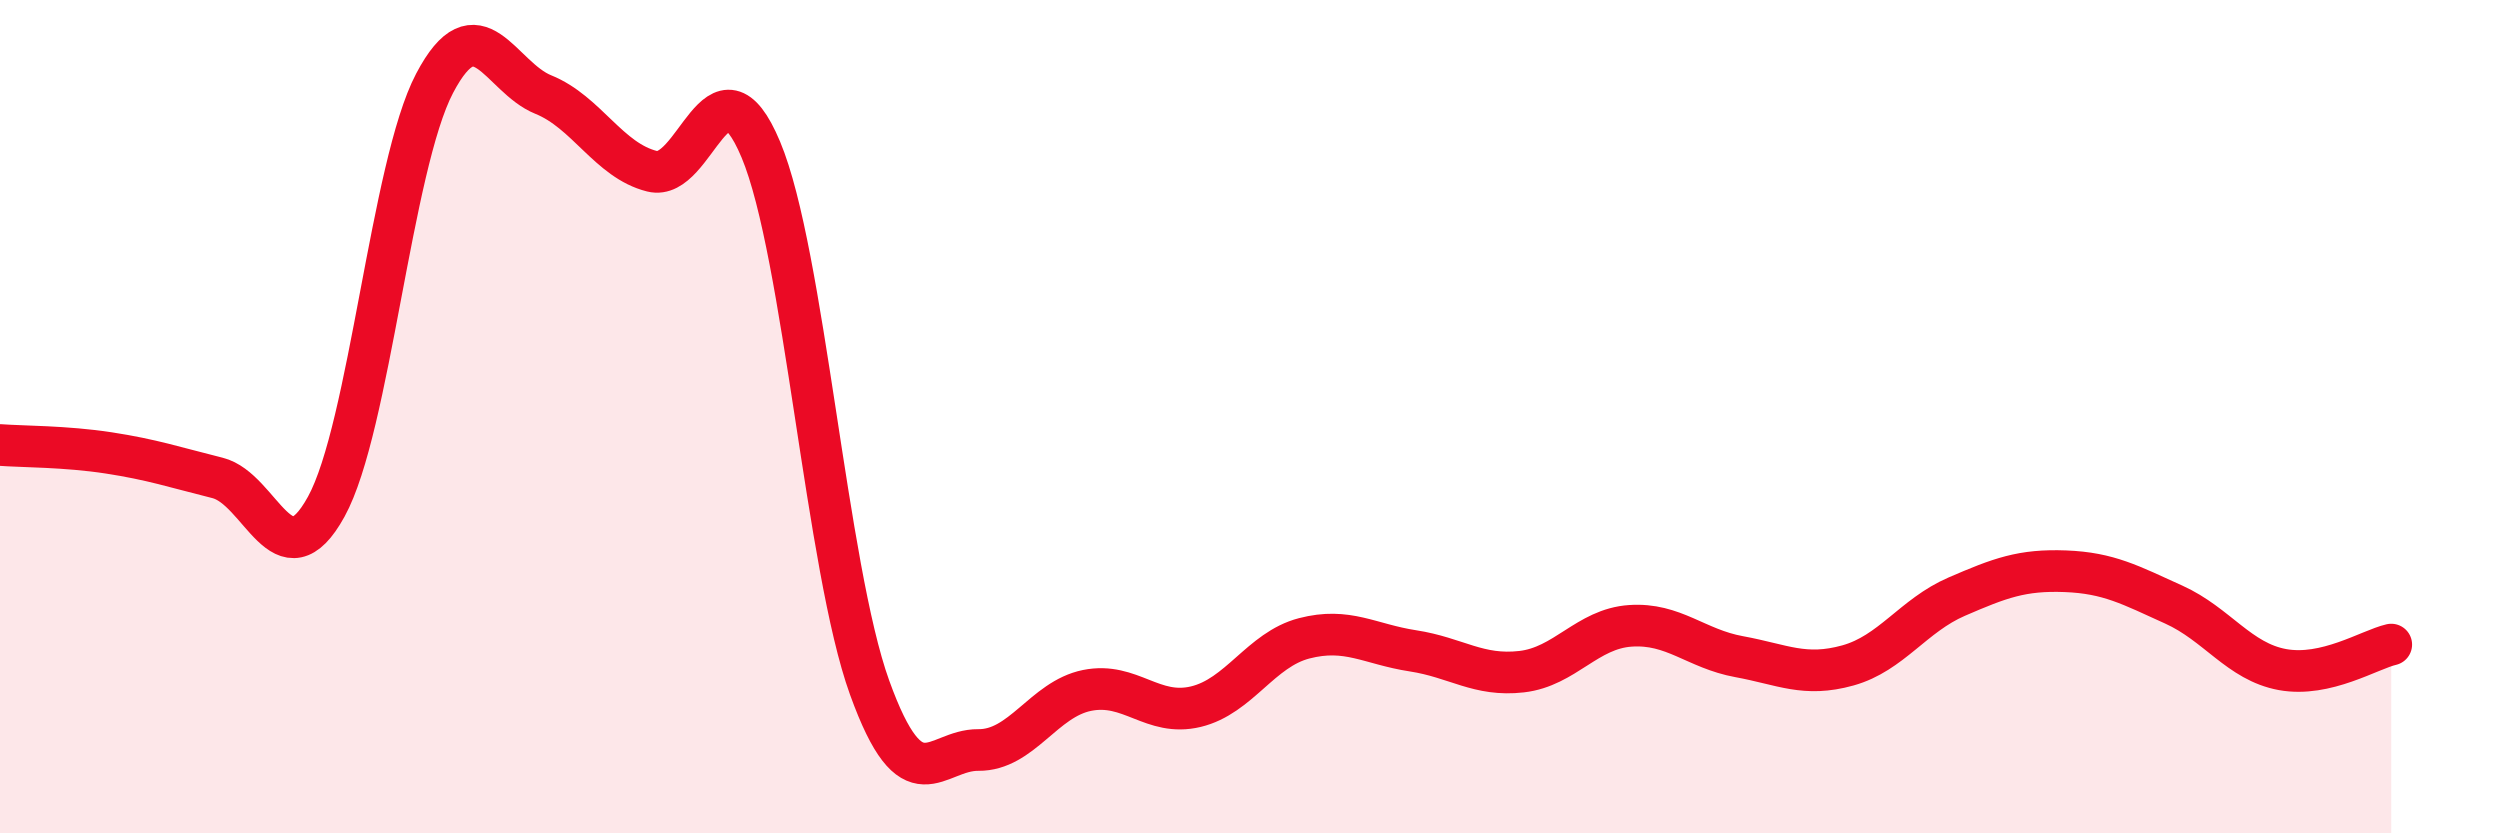 
    <svg width="60" height="20" viewBox="0 0 60 20" xmlns="http://www.w3.org/2000/svg">
      <path
        d="M 0,10.68 C 0.52,10.72 1.57,10.71 2.61,10.87 C 3.65,11.03 4.18,11.21 5.22,11.47 C 6.26,11.73 6.79,14.05 7.83,12.16 C 8.87,10.27 9.39,3.98 10.43,2 C 11.47,0.02 12,1.85 13.04,2.27 C 14.08,2.69 14.61,3.85 15.65,4.11 C 16.69,4.37 17.22,1.11 18.26,3.59 C 19.3,6.07 19.83,13.62 20.87,16.5 C 21.91,19.38 22.44,17.99 23.48,18 C 24.52,18.01 25.05,16.78 26.09,16.57 C 27.13,16.36 27.66,17.21 28.7,16.96 C 29.74,16.71 30.26,15.59 31.3,15.32 C 32.34,15.05 32.87,15.46 33.91,15.62 C 34.95,15.78 35.48,16.24 36.52,16.12 C 37.56,16 38.09,15.09 39.13,15.02 C 40.17,14.95 40.7,15.57 41.74,15.76 C 42.78,15.95 43.31,16.26 44.35,15.97 C 45.39,15.68 45.92,14.77 46.96,14.32 C 48,13.87 48.53,13.67 49.57,13.71 C 50.61,13.75 51.13,14.04 52.17,14.51 C 53.21,14.98 53.74,15.88 54.78,16.07 C 55.82,16.26 56.87,15.59 57.39,15.47L57.39 20L0 20Z"
        fill="#EB0A25"
        opacity="0.1"
        stroke-linecap="round"
        stroke-linejoin="round"
      />
      <path
        d="M 0,10.68 C 0.52,10.72 1.57,10.71 2.61,10.87 C 3.65,11.03 4.18,11.21 5.22,11.47 C 6.26,11.73 6.79,14.05 7.83,12.16 C 8.87,10.27 9.39,3.98 10.43,2 C 11.47,0.02 12,1.85 13.04,2.27 C 14.08,2.69 14.61,3.85 15.65,4.11 C 16.69,4.37 17.22,1.11 18.26,3.59 C 19.3,6.07 19.83,13.62 20.87,16.5 C 21.91,19.38 22.44,17.99 23.48,18 C 24.52,18.01 25.05,16.78 26.09,16.57 C 27.13,16.36 27.66,17.21 28.7,16.96 C 29.74,16.71 30.26,15.59 31.3,15.32 C 32.34,15.05 32.87,15.46 33.91,15.62 C 34.95,15.78 35.48,16.24 36.52,16.12 C 37.56,16 38.09,15.09 39.13,15.02 C 40.17,14.95 40.7,15.57 41.74,15.76 C 42.78,15.95 43.31,16.26 44.35,15.97 C 45.39,15.68 45.92,14.77 46.96,14.32 C 48,13.87 48.53,13.67 49.57,13.71 C 50.61,13.75 51.13,14.04 52.17,14.51 C 53.21,14.98 53.74,15.88 54.78,16.07 C 55.82,16.26 56.87,15.59 57.39,15.47"
        stroke="#EB0A25"
        stroke-width="1"
        fill="none"
        stroke-linecap="round"
        stroke-linejoin="round"
      />
    </svg>
  